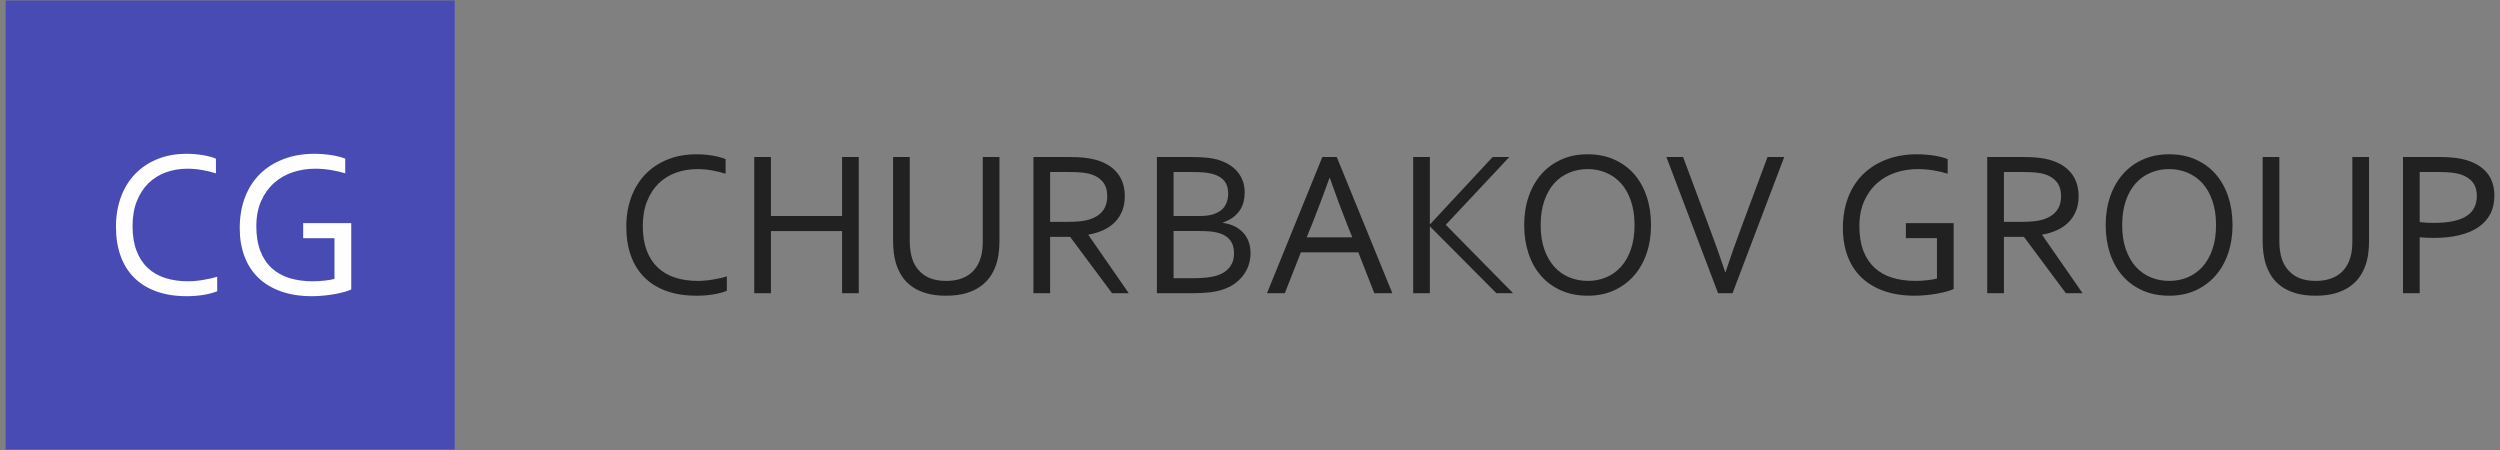 <?xml version="1.0" encoding="UTF-8"?> <svg xmlns="http://www.w3.org/2000/svg" xmlns:xlink="http://www.w3.org/1999/xlink" xmlns:xodm="http://www.corel.com/coreldraw/odm/2003" xml:space="preserve" width="1300px" height="234px" version="1.1" style="shape-rendering:geometricPrecision; text-rendering:geometricPrecision; image-rendering:optimizeQuality; fill-rule:evenodd; clip-rule:evenodd" viewBox="0 0 1300 234"><rect x="0" y="0" width="1300" height="234" fill="#808080" stroke="none"/> <defs> <style type="text/css"> .fil2 {fill:#FEFEFE;fill-rule:nonzero} .fil1 {fill:#212121;fill-rule:nonzero} .fil0 {fill:#484BB4;fill-rule:nonzero} </style> </defs> <g id="Слой_x0020_1">  <g id="_2408589722176"> <g> <polygon class="fil0" points="7.29,0.25 236.42,0.25 236.42,233.75 2.93,233.75 2.93,0.25 "></polygon> </g> </g> <path class="fil1" d="M362.6 87.93c-3.98,0 -7.69,0.63 -11.14,1.88 -3.45,1.25 -6.45,3.13 -9,5.6 -2.53,2.5 -4.54,5.59 -6,9.28 -1.47,3.69 -2.21,7.99 -2.21,12.89 0,4.88 0.69,9.09 2.04,12.69 1.36,3.58 3.29,6.54 5.79,8.89 2.51,2.35 5.51,4.09 9.04,5.21 3.52,1.14 7.45,1.7 11.77,1.7 1.19,0 2.44,-0.06 3.76,-0.18 1.32,-0.11 2.65,-0.29 3.99,-0.51 1.34,-0.22 2.64,-0.47 3.93,-0.76 1.26,-0.29 2.4,-0.59 3.39,-0.94l0 7.56c-2.08,0.81 -4.5,1.43 -7.25,1.88 -2.76,0.43 -5.58,0.65 -8.47,0.65 -5.9,0 -11.14,-0.81 -15.7,-2.46 -4.55,-1.64 -8.37,-4.01 -11.46,-7.09 -3.09,-3.07 -5.42,-6.81 -7.01,-11.24 -1.59,-4.45 -2.39,-9.47 -2.39,-15.08 0,-5.51 0.83,-10.57 2.51,-15.2 1.69,-4.63 4.11,-8.61 7.27,-11.93 3.17,-3.31 7,-5.91 11.5,-7.76 4.52,-1.86 9.58,-2.78 15.19,-2.78 1.48,0 2.96,0.05 4.41,0.18 1.44,0.12 2.83,0.31 4.15,0.52 1.32,0.24 2.55,0.51 3.69,0.82 1.12,0.32 2.1,0.65 2.91,0.99l0 7.58c-2.15,-0.67 -4.5,-1.25 -7.03,-1.71 -2.55,-0.45 -5.1,-0.68 -7.68,-0.68zm38.29 24.4l36.99 0 0 -30.69 8.67 0 0 70.83 -8.67 0 0 -32.33 -36.99 0 0 32.33 -8.68 0 0 -70.83 8.68 0 0 30.69zm91.17 33.74c2.56,0 4.86,-0.31 6.85,-0.91 1.99,-0.59 3.72,-1.44 5.2,-2.53 1.49,-1.1 2.72,-2.4 3.71,-3.94 0.98,-1.53 1.74,-3.23 2.26,-5.11 0.36,-1.16 0.6,-2.46 0.74,-3.89 0.15,-1.43 0.22,-2.8 0.22,-4.14l0 -43.91 8.68 0 0 43.71c0,1.66 -0.09,3.38 -0.27,5.19 -0.17,1.79 -0.46,3.47 -0.85,5.02 -0.67,2.61 -1.67,5.03 -3.02,7.26 -1.34,2.22 -3.09,4.13 -5.25,5.76 -2.15,1.63 -4.73,2.89 -7.75,3.82 -3.02,0.92 -6.56,1.37 -10.63,1.37 -3.89,0 -7.29,-0.42 -10.23,-1.27 -2.93,-0.85 -5.45,-2.02 -7.54,-3.52 -2.1,-1.5 -3.84,-3.27 -5.17,-5.35 -1.34,-2.06 -2.39,-4.3 -3.13,-6.74 -0.53,-1.76 -0.9,-3.66 -1.14,-5.66 -0.23,-2.01 -0.34,-3.98 -0.34,-5.88l0 -43.71 8.67 0 0 43.91c0,1.57 0.11,3.22 0.35,4.88 0.23,1.68 0.59,3.2 1.08,4.57 1.23,3.44 3.29,6.13 6.17,8.1 2.87,1.97 6.67,2.97 11.39,2.97zm54 -22.89l0 29.29 -8.68 0 0 -70.83 18.38 0c3.11,0 5.75,0.11 7.92,0.34 2.17,0.24 4.16,0.6 5.95,1.08 4.95,1.34 8.73,3.64 11.34,6.88 2.62,3.21 3.92,7.26 3.92,12.09 0,2.87 -0.45,5.42 -1.37,7.68 -0.93,2.26 -2.21,4.23 -3.87,5.9 -1.67,1.66 -3.66,3.02 -5.97,4.06 -2.31,1.07 -4.88,1.85 -7.7,2.34l0 0.21 20.97 30.25 -8.68 0 -21.8 -29.29 -10.41 0zm0 -33.73l0 25.92 8.53 0c2.64,0 4.9,-0.09 6.78,-0.27 1.86,-0.16 3.54,-0.49 5.03,-0.94 3,-0.92 5.31,-2.39 6.94,-4.39 1.62,-2.01 2.44,-4.65 2.44,-7.88 -0.04,-3.04 -0.82,-5.48 -2.33,-7.35 -1.52,-1.84 -3.62,-3.18 -6.31,-3.99 -1.27,-0.38 -2.79,-0.67 -4.56,-0.83 -1.75,-0.18 -4,-0.27 -6.72,-0.27l-9.8 0zm89.9 26.45c2.19,0.3 4.16,0.9 5.91,1.73 1.74,0.85 3.24,1.94 4.5,3.26 1.25,1.32 2.23,2.89 2.9,4.7 0.67,1.82 1.01,3.88 1.01,6.22 0,1.64 -0.25,3.38 -0.74,5.2 -0.49,1.81 -1.29,3.58 -2.43,5.28 -1.13,1.72 -2.62,3.29 -4.44,4.74 -1.84,1.44 -4.12,2.62 -6.83,3.54 -2.1,0.71 -4.43,1.19 -6.98,1.48 -2.55,0.27 -5.61,0.42 -9.17,0.42l-18.11 0 0 -70.83 17.46 0c1.61,0 3.07,0.02 4.37,0.07 1.31,0.05 2.52,0.14 3.62,0.25 1.09,0.09 2.12,0.24 3.06,0.4 0.94,0.14 1.82,0.34 2.67,0.54 2.19,0.62 4.18,1.43 5.99,2.48 1.78,1.03 3.32,2.28 4.57,3.74 1.25,1.45 2.22,3.09 2.91,4.92 0.67,1.84 1.01,3.85 1.01,6 0,1.74 -0.2,3.4 -0.61,4.99 -0.4,1.59 -1.05,3.06 -1.96,4.39 -0.9,1.34 -2.06,2.55 -3.48,3.6 -1.45,1.07 -3.19,1.95 -5.23,2.66l0 0.22zm-12.6 -3.57c1.68,0 3.15,-0.07 4.38,-0.23 1.22,-0.16 2.35,-0.4 3.32,-0.72 2.64,-0.89 4.58,-2.26 5.79,-4.13 1.21,-1.88 1.82,-4.08 1.82,-6.63 0,-2.6 -0.63,-4.74 -1.89,-6.4 -1.27,-1.66 -3.26,-2.89 -5.97,-3.71 -1.34,-0.39 -2.89,-0.66 -4.65,-0.83 -1.77,-0.16 -3.85,-0.23 -6.23,-0.23l-9.68 0 0 22.88 13.11 0zm-13.11 7.81l0 24.52 10.42 0c2.47,0 4.75,-0.11 6.87,-0.34 2.11,-0.24 3.92,-0.6 5.4,-1.09 1.61,-0.52 2.99,-1.19 4.12,-2.02 1.12,-0.84 2.03,-1.74 2.72,-2.75 0.68,-1 1.19,-2.06 1.48,-3.18 0.3,-1.13 0.45,-2.26 0.45,-3.44 0,-1.34 -0.16,-2.58 -0.47,-3.76 -0.33,-1.17 -0.85,-2.24 -1.57,-3.16 -0.73,-0.94 -1.67,-1.76 -2.84,-2.46 -1.19,-0.71 -2.66,-1.25 -4.43,-1.63 -1.05,-0.25 -2.26,-0.41 -3.62,-0.52 -1.35,-0.11 -3.03,-0.17 -5.04,-0.17l-13.49 0zm48.58 32.33l28.8 -70.83 7.48 0 28.91 70.83 -9.38 0 -8.32 -21.26 -29.86 0 -8.35 21.26 -9.28 0zm32.49 -59.88c-3.18,8.83 -6.22,16.85 -9.09,24.07l-2.74 6.74 23.7 0 -2.72 -6.76c-2.92,-7.34 -5.88,-15.35 -8.94,-24.05l-0.21 0zm43.53 59.88l0 -70.83 8.68 0 0 35 0.11 0 32.54 -35 8.68 0 -33.05 35.25 35 35.58 -8.68 0 -34.49 -34.68 -0.11 0 0 34.68 -8.68 0zm115.11 -35.42c0,-4.77 -0.64,-8.96 -1.88,-12.6 -1.25,-3.63 -2.97,-6.67 -5.16,-9.11 -2.2,-2.44 -4.79,-4.28 -7.77,-5.53 -2.96,-1.25 -6.16,-1.88 -9.6,-1.88 -3.42,0 -6.63,0.63 -9.6,1.88 -2.98,1.25 -5.57,3.09 -7.77,5.53 -2.19,2.44 -3.91,5.48 -5.16,9.11 -1.24,3.64 -1.88,7.83 -1.88,12.6 0,4.78 0.64,8.95 1.9,12.59 1.27,3.61 3,6.63 5.19,9.07 2.21,2.44 4.79,4.27 7.77,5.5 2.97,1.24 6.19,1.86 9.66,1.86 3.42,0 6.61,-0.62 9.54,-1.86 2.95,-1.23 5.52,-3.06 7.72,-5.5 2.19,-2.44 3.91,-5.46 5.16,-9.07 1.24,-3.64 1.88,-7.81 1.88,-12.59zm8.57 0c0,5.37 -0.78,10.29 -2.32,14.79 -1.54,4.49 -3.74,8.35 -6.62,11.59 -2.87,3.25 -6.32,5.78 -10.35,7.61 -4.05,1.83 -8.57,2.73 -13.58,2.73 -5.19,0 -9.82,-0.9 -13.92,-2.73 -4.09,-1.83 -7.56,-4.36 -10.4,-7.61 -2.84,-3.24 -5,-7.1 -6.5,-11.59 -1.5,-4.5 -2.27,-9.42 -2.27,-14.79 0,-5.4 0.78,-10.36 2.34,-14.86 1.55,-4.5 3.76,-8.39 6.61,-11.64 2.86,-3.24 6.31,-5.77 10.38,-7.59 4.05,-1.83 8.61,-2.73 13.65,-2.73 5.15,0 9.76,0.9 13.83,2.73 4.09,1.82 7.54,4.35 10.38,7.59 2.84,3.25 5.01,7.14 6.51,11.64 1.5,4.5 2.26,9.46 2.26,14.86zm38.76 24.41c2.56,-7.74 5.31,-15.53 8.26,-23.4l13.57 -36.42 8.68 0 -26.88 70.83 -7.52 0 -26.88 -70.83 8.68 0 13.57 36.42c2.99,7.87 5.75,15.66 8.32,23.4l0.2 0zm109.93 -17.63l-16.16 0 0 -7.81 24.84 0 0 34.26c-0.74,0.38 -1.83,0.78 -3.25,1.19 -1.43,0.4 -3.06,0.78 -4.9,1.14 -1.83,0.35 -3.8,0.64 -5.9,0.83 -2.11,0.22 -4.17,0.33 -6.23,0.33 -6.06,0 -11.43,-0.83 -16.06,-2.49 -4.64,-1.67 -8.53,-4.02 -11.68,-7.06 -3.14,-3.03 -5.51,-6.72 -7.14,-11.06 -1.63,-4.34 -2.44,-9.18 -2.44,-14.52 0,-5.8 0.89,-11.06 2.66,-15.8 1.79,-4.72 4.36,-8.77 7.74,-12.13 3.38,-3.34 7.45,-5.93 12.24,-7.75 4.77,-1.83 10.05,-2.73 15.8,-2.73 1.55,0 3.11,0.05 4.66,0.18 1.56,0.12 3.04,0.31 4.45,0.52 1.41,0.24 2.73,0.51 3.92,0.82 1.19,0.32 2.21,0.65 3.02,0.99l0 7.58c-2.12,-0.67 -4.56,-1.25 -7.3,-1.71 -2.77,-0.45 -5.52,-0.68 -8.26,-0.68 -4.04,0 -7.87,0.61 -11.52,1.82 -3.67,1.22 -6.89,3.06 -9.67,5.54 -2.79,2.47 -5.01,5.57 -6.67,9.29 -1.67,3.72 -2.5,8.1 -2.5,13.11 0,4.89 0.69,9.14 2.06,12.7 1.38,3.57 3.33,6.51 5.84,8.85 2.53,2.33 5.59,4.05 9.17,5.17 3.59,1.1 7.59,1.66 11.98,1.66 2.03,0 4.03,-0.11 6.02,-0.33 1.99,-0.2 3.75,-0.5 5.28,-0.88l0 -21.03zm34.82 -0.65l0 29.29 -8.68 0 0 -70.83 18.39 0c3.11,0 5.75,0.11 7.92,0.34 2.17,0.24 4.16,0.6 5.95,1.08 4.95,1.34 8.73,3.64 11.33,6.88 2.62,3.21 3.92,7.26 3.92,12.09 0,2.87 -0.45,5.42 -1.37,7.68 -0.92,2.26 -2.21,4.23 -3.87,5.9 -1.66,1.66 -3.65,3.02 -5.96,4.06 -2.32,1.07 -4.89,1.85 -7.71,2.34l0 0.21 20.97 30.25 -8.67 0 -21.81 -29.29 -10.41 0zm0 -33.73l0 25.92 8.53 0c2.64,0 4.9,-0.09 6.78,-0.27 1.87,-0.16 3.55,-0.49 5.03,-0.94 3,-0.92 5.31,-2.39 6.94,-4.39 1.63,-2.01 2.44,-4.65 2.44,-7.88 -0.03,-3.04 -0.81,-5.48 -2.33,-7.35 -1.52,-1.84 -3.62,-3.18 -6.31,-3.99 -1.26,-0.38 -2.78,-0.67 -4.56,-0.83 -1.75,-0.18 -3.99,-0.27 -6.72,-0.27l-9.8 0zm110.3 27.6c0,-4.77 -0.63,-8.96 -1.88,-12.6 -1.25,-3.63 -2.97,-6.67 -5.15,-9.11 -2.21,-2.44 -4.8,-4.28 -7.78,-5.53 -2.96,-1.25 -6.16,-1.88 -9.6,-1.88 -3.41,0 -6.63,0.63 -9.6,1.88 -2.98,1.25 -5.56,3.09 -7.77,5.53 -2.19,2.44 -3.91,5.48 -5.15,9.11 -1.25,3.64 -1.88,7.83 -1.88,12.6 0,4.78 0.63,8.95 1.9,12.59 1.26,3.61 3,6.63 5.18,9.07 2.21,2.44 4.79,4.27 7.78,5.5 2.96,1.24 6.18,1.86 9.65,1.86 3.42,0 6.62,-0.62 9.55,-1.86 2.94,-1.23 5.51,-3.06 7.72,-5.5 2.18,-2.44 3.9,-5.46 5.15,-9.07 1.25,-3.64 1.88,-7.81 1.88,-12.59zm8.57 0c0,5.37 -0.78,10.29 -2.32,14.79 -1.53,4.49 -3.74,8.35 -6.61,11.59 -2.88,3.25 -6.33,5.78 -10.36,7.61 -4.05,1.83 -8.57,2.73 -13.58,2.73 -5.19,0 -9.82,-0.9 -13.92,-2.73 -4.09,-1.83 -7.56,-4.36 -10.39,-7.61 -2.84,-3.24 -5.01,-7.1 -6.51,-11.59 -1.5,-4.5 -2.26,-9.42 -2.26,-14.79 0,-5.4 0.78,-10.36 2.33,-14.86 1.55,-4.5 3.76,-8.39 6.62,-11.64 2.85,-3.24 6.31,-5.77 10.37,-7.59 4.05,-1.83 8.61,-2.73 13.65,-2.73 5.16,0 9.77,0.9 13.83,2.73 4.09,1.82 7.54,4.35 10.38,7.59 2.84,3.25 5.01,7.14 6.51,11.64 1.5,4.5 2.26,9.46 2.26,14.86zm43.33 29.02c2.57,0 4.86,-0.31 6.85,-0.91 1.99,-0.59 3.73,-1.44 5.21,-2.53 1.48,-1.1 2.71,-2.4 3.71,-3.94 0.97,-1.53 1.73,-3.23 2.26,-5.11 0.36,-1.16 0.59,-2.46 0.74,-3.89 0.14,-1.43 0.21,-2.8 0.21,-4.14l0 -43.91 8.68 0 0 43.71c0,1.66 -0.09,3.38 -0.27,5.19 -0.16,1.79 -0.45,3.47 -0.85,5.02 -0.67,2.61 -1.66,5.03 -3.02,7.26 -1.34,2.22 -3.09,4.13 -5.24,5.76 -2.15,1.63 -4.74,2.89 -7.76,3.82 -3.02,0.92 -6.56,1.37 -10.63,1.37 -3.88,0 -7.28,-0.42 -10.23,-1.27 -2.93,-0.85 -5.44,-2.02 -7.54,-3.52 -2.1,-1.5 -3.83,-3.27 -5.17,-5.35 -1.34,-2.06 -2.38,-4.3 -3.13,-6.74 -0.52,-1.76 -0.9,-3.66 -1.14,-5.66 -0.23,-2.01 -0.34,-3.98 -0.34,-5.88l0 -43.71 8.68 0 0 43.91c0,1.57 0.11,3.22 0.34,4.88 0.24,1.68 0.6,3.2 1.09,4.57 1.23,3.44 3.29,6.13 6.16,8.1 2.88,1.97 6.67,2.97 11.39,2.97zm54 6.4l-8.68 0 0 -70.83 19.64 0c2.93,0 5.62,0.18 8.11,0.52 2.5,0.36 4.78,0.9 6.86,1.65 4.23,1.52 7.44,3.79 9.63,6.81 2.19,3.02 3.27,6.75 3.27,11.16 0,3.59 -0.7,6.78 -2.13,9.51 -1.43,2.74 -3.51,5.02 -6.22,6.87 -2.71,1.84 -6,3.21 -9.91,4.15 -3.88,0.94 -8.29,1.41 -13.23,1.41 -2.35,0 -4.81,-0.1 -7.34,-0.32l0 29.07zm0 -36.97c1.16,0.12 2.39,0.23 3.65,0.31 1.27,0.07 2.46,0.1 3.6,0.1 4.05,0 7.5,-0.32 10.36,-0.95 2.86,-0.64 5.19,-1.56 6.98,-2.77 1.81,-1.23 3.11,-2.71 3.92,-4.45 0.81,-1.75 1.21,-3.74 1.21,-5.96 0,-2.75 -0.67,-5.01 -1.99,-6.78 -1.32,-1.76 -3.2,-3.09 -5.62,-4.02 -1.52,-0.56 -3.27,-0.95 -5.24,-1.19 -1.97,-0.24 -4.27,-0.34 -6.87,-0.34l-10 0 0 26.05z"></path> <path class="fil2" d="M97.47 87.73c-4,0 -7.74,0.64 -11.21,1.89 -3.48,1.26 -6.5,3.15 -9.07,5.65 -2.54,2.51 -4.56,5.62 -6.04,9.33 -1.47,3.72 -2.22,8.05 -2.22,12.98 0,4.91 0.69,9.16 2.06,12.78 1.36,3.6 3.31,6.59 5.82,8.95 2.53,2.37 5.55,4.12 9.1,5.25 3.55,1.14 7.5,1.71 11.85,1.71 1.2,0 2.46,-0.06 3.79,-0.19 1.33,-0.1 2.67,-0.29 4.02,-0.51 1.35,-0.21 2.66,-0.47 3.95,-0.76 1.27,-0.29 2.42,-0.6 3.42,-0.95l0 7.61c-2.09,0.82 -4.53,1.44 -7.3,1.9 -2.78,0.43 -5.62,0.65 -8.53,0.65 -5.94,0 -11.22,-0.82 -15.8,-2.48 -4.59,-1.65 -8.43,-4.04 -11.54,-7.13 -3.11,-3.09 -5.46,-6.86 -7.06,-11.32 -1.61,-4.48 -2.41,-9.54 -2.41,-15.18 0,-5.55 0.84,-10.65 2.53,-15.31 1.69,-4.66 4.14,-8.66 7.32,-12.01 3.18,-3.33 7.04,-5.95 11.58,-7.81 4.55,-1.88 9.64,-2.8 15.29,-2.8 1.49,0 2.98,0.05 4.44,0.18 1.45,0.13 2.85,0.31 4.18,0.53 1.33,0.23 2.57,0.51 3.72,0.82 1.13,0.32 2.11,0.65 2.93,1l0 7.62c-2.17,-0.67 -4.54,-1.25 -7.08,-1.71 -2.57,-0.45 -5.14,-0.69 -7.74,-0.69zm76.45 36.15l-16.27 0 0 -7.86 25 0 0 34.49c-0.74,0.38 -1.83,0.78 -3.27,1.2 -1.44,0.4 -3.08,0.78 -4.94,1.15 -1.83,0.34 -3.82,0.63 -5.93,0.83 -2.13,0.22 -4.2,0.33 -6.28,0.33 -6.1,0 -11.5,-0.84 -16.16,-2.51 -4.68,-1.68 -8.59,-4.04 -11.76,-7.1 -3.17,-3.06 -5.55,-6.77 -7.19,-11.14 -1.64,-4.37 -2.46,-9.24 -2.46,-14.62 0,-5.84 0.9,-11.13 2.68,-15.9 1.8,-4.75 4.38,-8.83 7.79,-12.22 3.4,-3.36 7.5,-5.97 12.32,-7.8 4.81,-1.84 10.12,-2.75 15.91,-2.75 1.56,0 3.13,0.05 4.7,0.18 1.56,0.13 3.05,0.31 4.47,0.53 1.42,0.23 2.75,0.51 3.95,0.82 1.2,0.32 2.22,0.65 3.04,1l0 7.62c-2.13,-0.67 -4.58,-1.25 -7.35,-1.71 -2.79,-0.45 -5.55,-0.69 -8.32,-0.69 -4.06,0 -7.92,0.62 -11.59,1.84 -3.7,1.22 -6.94,3.07 -9.74,5.57 -2.8,2.49 -5.04,5.61 -6.72,9.35 -1.67,3.75 -2.51,8.16 -2.51,13.2 0,4.93 0.69,9.21 2.08,12.8 1.38,3.58 3.34,6.55 5.88,8.9 2.54,2.34 5.62,4.07 9.22,5.2 3.62,1.11 7.65,1.68 12.07,1.68 2.04,0 4.06,-0.11 6.06,-0.33 2,-0.2 3.77,-0.51 5.32,-0.89l0 -21.17z"></path> </g> </svg> 
